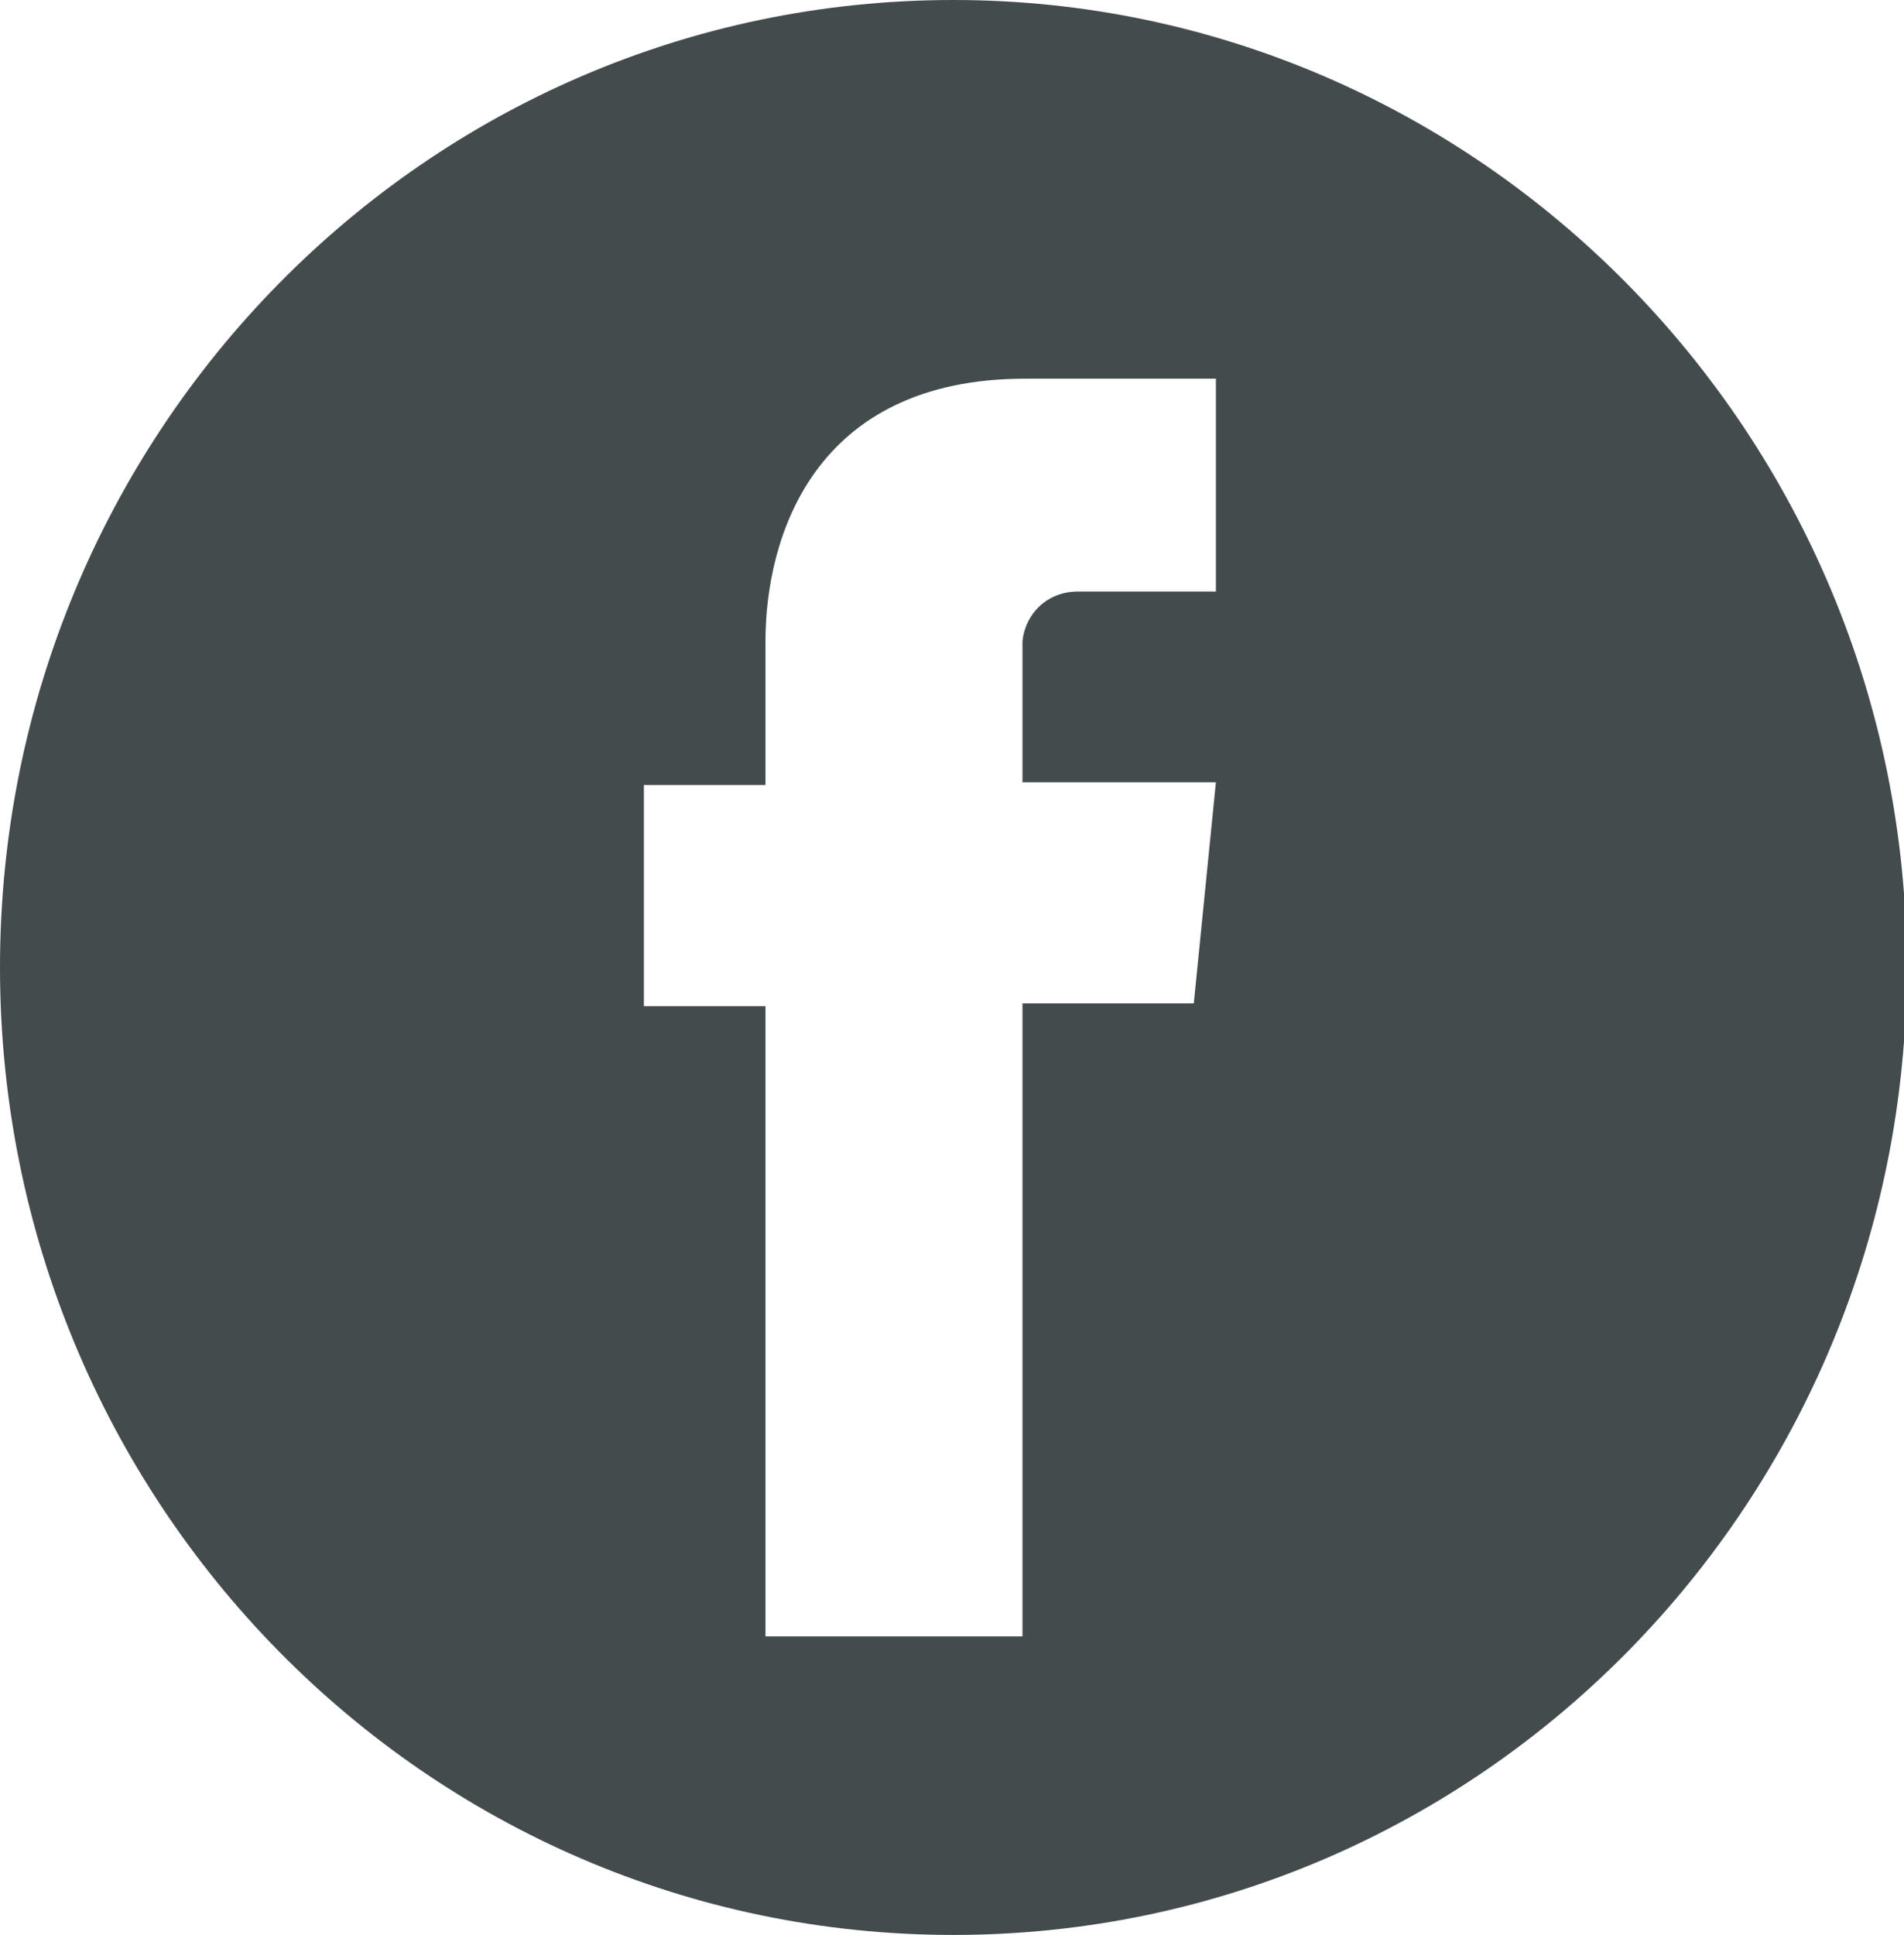<?xml version="1.0" encoding="utf-8"?>
<!-- Generator: Adobe Illustrator 23.0.3, SVG Export Plug-In . SVG Version: 6.00 Build 0)  -->
<svg version="1.1" id="Layer_1" xmlns="http://www.w3.org/2000/svg" xmlns:xlink="http://www.w3.org/1999/xlink" x="0px" y="0px"
	 viewBox="0 0 68.9 70" style="enable-background:new 0 0 68.9 70;" xml:space="preserve">
<style type="text/css">
	.st0{fill:#444B4C;}
</style>
<title>Untitled-1</title>
<path class="st0" d="M34.5,0C15.4,0,0,15.7,0,35s15.4,35,34.5,35s34.5-15.7,34.5-35S53.5,0,34.5,0z M44,21.4h-5
	c-1.1,0-1.9,0.8-2,1.8c0,0.1,0,0.2,0,0.4v4.7h7l-0.8,8H37v22.9h-9.3V36.4h-4.4v-8h4.4v-5.2c0-3.7,1.7-9.5,9.4-9.5l6.9,0V21.4z"/>
</svg>
